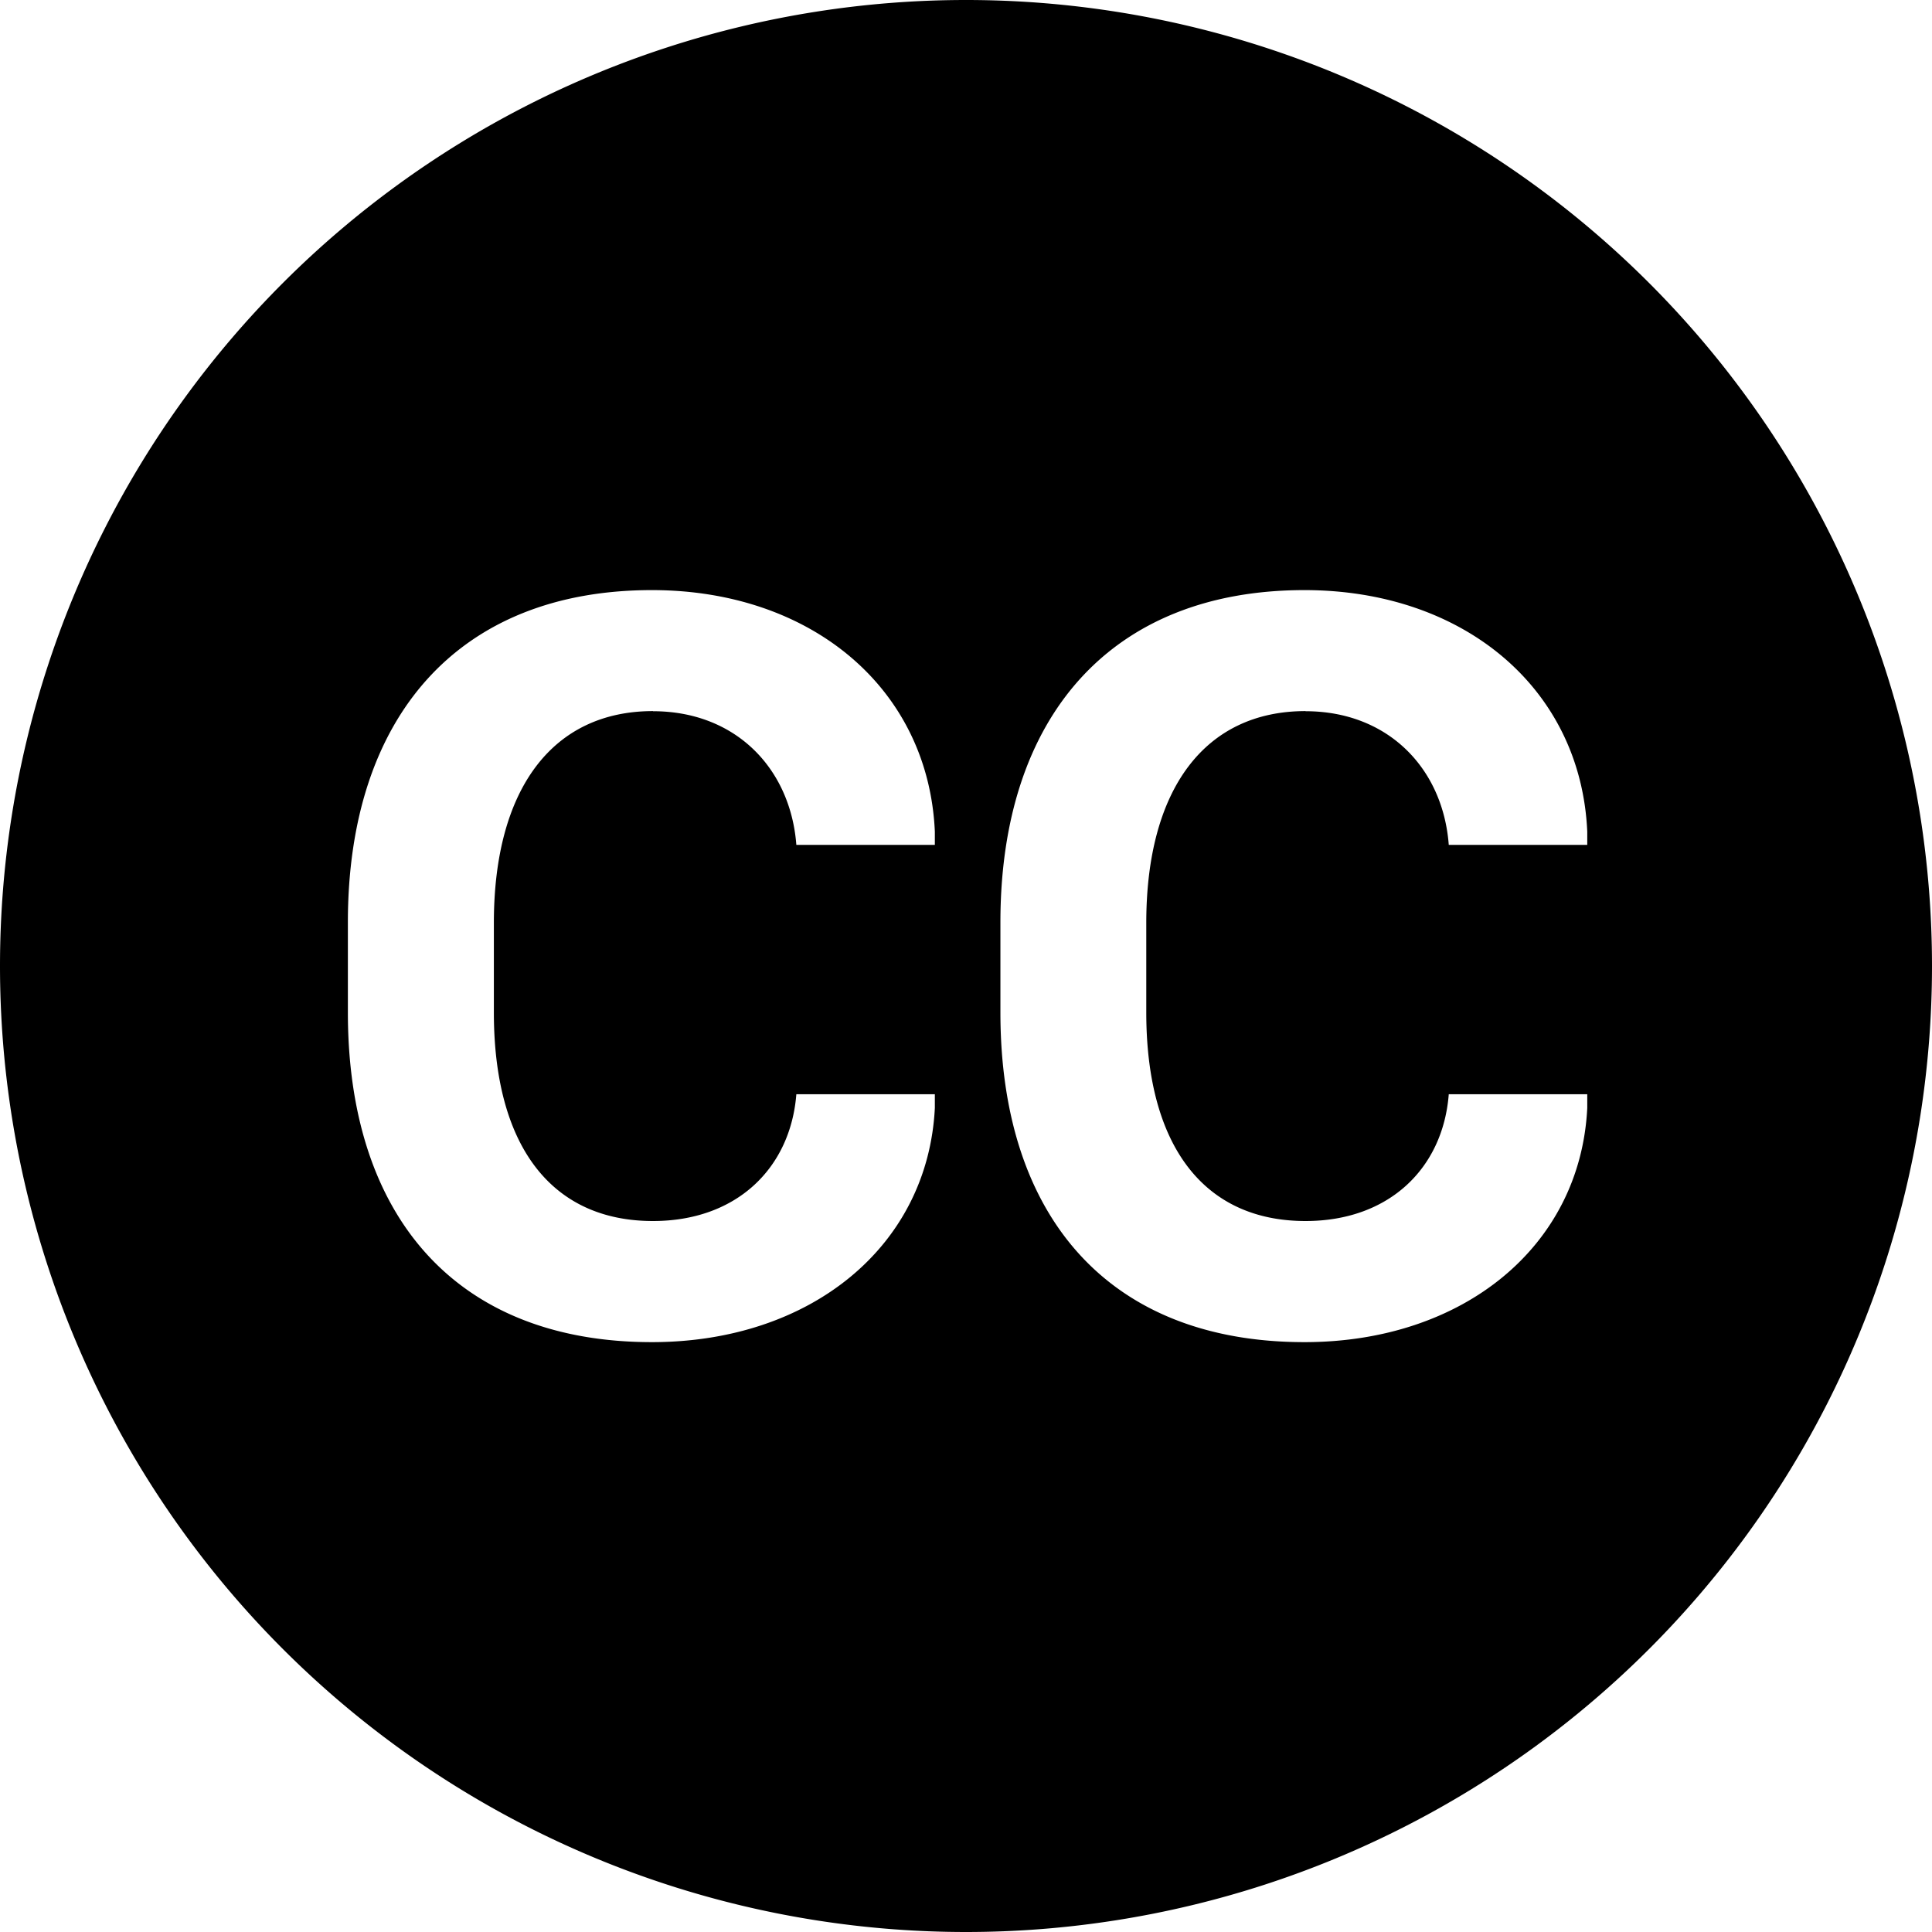 <?xml version="1.0" encoding="utf-8"?>
<!-- Generator: www.svgicons.com -->
<svg xmlns="http://www.w3.org/2000/svg" width="800" height="800" viewBox="0 0 16 16">
<path fill="currentColor" d="M16 8A8 8 0 1 1 0 8a8 8 0 0 1 16 0M5.408 5.89c.681 0 1.138.47 1.187 1.107h1.147v-.11c-.053-1.187-1.024-2-2.343-2c-1.604 0-2.518 1.05-2.518 2.751v.747c0 1.7.906 2.73 2.518 2.73c1.314 0 2.285-.792 2.343-1.939v-.114H6.595c-.049.615-.497 1.05-1.187 1.05c-.84 0-1.318-.62-1.318-1.727v-.742c0-1.112.488-1.754 1.318-1.754Zm5.404 0c.68 0 1.138.47 1.186 1.107h1.147v-.11c-.053-1.187-1.024-2-2.342-2c-1.604 0-2.518 1.05-2.518 2.751v.747c0 1.7.905 2.73 2.518 2.73c1.314 0 2.285-.792 2.342-1.939v-.114h-1.147c-.048.615-.496 1.05-1.186 1.05c-.84 0-1.319-.62-1.319-1.727v-.742c0-1.112.488-1.754 1.319-1.754Z"/>
</svg>